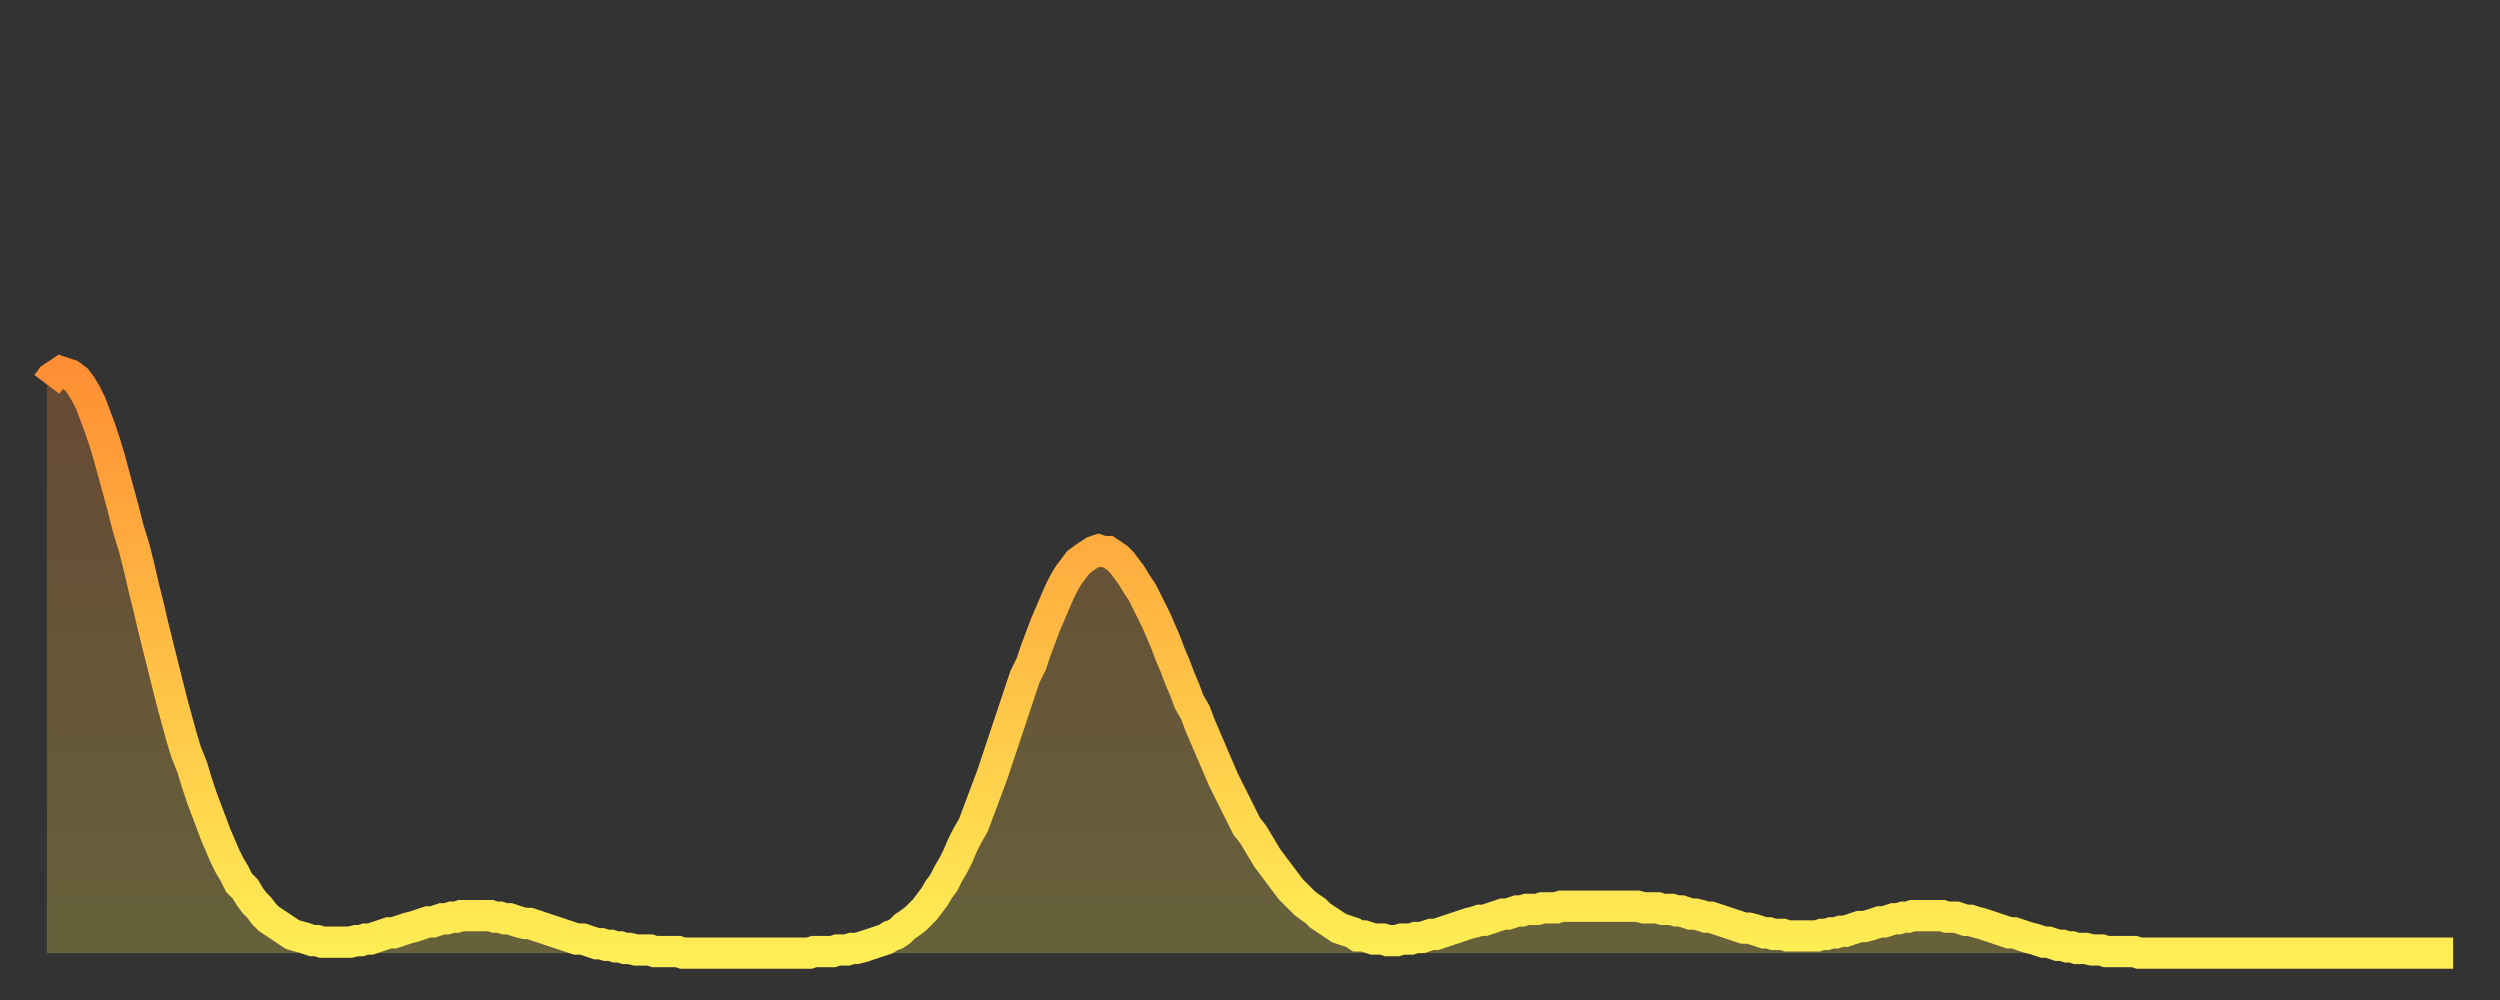 <?xml version="1.0" encoding="utf-8" ?>
<svg baseProfile="full" height="64" version="1.1" width="160" xmlns="http://www.w3.org/2000/svg" xmlns:ev="http://www.w3.org/2001/xml-events" xmlns:xlink="http://www.w3.org/1999/xlink"><rect width="100%" height="100%" fill="#333333" stroke="none"/><defs><linearGradient id="id1776718" x1="0" x2="0" y1="0" y2="1"><stop offset="0%" stop-color="#ff8f35" /><stop offset="50%" stop-color="#ffbf45" /><stop offset="100%" stop-color="#ffee55" /></linearGradient></defs><g transform="translate(3,3)"><g><path d="M 0.0 21.6 0.3 21.2 0.6 21.0 0.9 20.8 1.2 20.9 1.5 21.0 1.9 21.3 2.2 21.7 2.5 22.2 2.8 22.8 3.1 23.6 3.4 24.4 3.7 25.3 4.0 26.3 4.3 27.4 4.6 28.5 4.9 29.6 5.2 30.8 5.6 32.1 5.9 33.3 6.2 34.6 6.5 35.8 6.8 37.1 7.1 38.3 7.4 39.5 7.7 40.7 8.0 41.9 8.3 43.0 8.6 44.1 8.9 45.1 9.3 46.1 9.6 47.1 9.9 48.0 10.2 48.8 10.5 49.6 10.8 50.4 11.1 51.1 11.4 51.8 11.7 52.4 12.0 52.9 12.3 53.5 12.7 53.9 13.0 54.4 13.3 54.8 13.6 55.1 13.9 55.5 14.2 55.8 14.5 56.0 14.8 56.2 15.1 56.4 15.4 56.6 15.7 56.8 16.0 56.9 16.4 57.0 16.7 57.1 17.0 57.2 17.3 57.2 17.6 57.3 17.9 57.3 18.2 57.3 18.5 57.3 18.8 57.3 19.1 57.3 19.4 57.3 19.8 57.2 20.1 57.2 20.4 57.1 20.7 57.1 21.0 57.0 21.3 56.9 21.6 56.8 21.9 56.7 22.2 56.7 22.5 56.6 22.8 56.5 23.1 56.4 23.5 56.3 23.8 56.2 24.1 56.1 24.4 56.0 24.7 56.0 25.0 55.9 25.3 55.8 25.6 55.8 25.9 55.7 26.2 55.7 26.5 55.6 26.8 55.6 27.2 55.6 27.5 55.6 27.8 55.6 28.1 55.6 28.4 55.6 28.7 55.7 29.0 55.7 29.3 55.8 29.6 55.8 29.9 55.9 30.2 56.0 30.6 56.1 30.9 56.1 31.2 56.2 31.5 56.3 31.8 56.4 32.1 56.5 32.4 56.6 32.7 56.7 33.0 56.8 33.3 56.9 33.6 57.0 33.9 57.1 34.3 57.1 34.6 57.2 34.9 57.3 35.2 57.4 35.5 57.4 35.8 57.5 36.1 57.5 36.4 57.6 36.7 57.6 37.0 57.7 37.3 57.7 37.7 57.8 38.0 57.8 38.3 57.8 38.6 57.8 38.9 57.9 39.2 57.9 39.5 57.9 39.8 57.9 40.1 57.9 40.4 57.9 40.7 58.0 41.0 58.0 41.4 58.0 41.7 58.0 42.0 58.0 42.3 58.0 42.6 58.0 42.9 58.0 43.2 58.0 43.5 58.0 43.8 58.0 44.1 58.0 44.4 58.0 44.7 58.0 45.1 58.0 45.4 58.0 45.7 58.0 46.0 58.0 46.3 58.0 46.6 58.0 46.9 58.0 47.2 58.0 47.5 58.0 47.8 58.0 48.1 58.0 48.5 58.0 48.8 58.0 49.1 57.9 49.4 57.9 49.7 57.9 50.0 57.9 50.3 57.9 50.6 57.8 50.9 57.8 51.2 57.8 51.5 57.7 51.8 57.7 52.2 57.6 52.5 57.5 52.8 57.4 53.1 57.3 53.4 57.2 53.7 57.1 54.0 56.9 54.3 56.8 54.6 56.6 54.9 56.3 55.2 56.1 55.6 55.8 55.9 55.5 56.2 55.2 56.5 54.8 56.8 54.4 57.1 53.9 57.4 53.5 57.7 52.9 58.0 52.4 58.3 51.8 58.6 51.1 58.9 50.5 59.3 49.8 59.6 49.0 59.9 48.2 60.2 47.4 60.5 46.6 60.8 45.7 61.1 44.8 61.4 43.9 61.7 43.0 62.0 42.1 62.3 41.2 62.6 40.3 63.0 39.5 63.3 38.6 63.6 37.8 63.9 37.0 64.2 36.3 64.5 35.6 64.8 34.9 65.1 34.3 65.4 33.8 65.7 33.4 66.0 33.0 66.4 32.7 66.7 32.5 67.0 32.3 67.3 32.2 67.6 32.3 67.9 32.3 68.2 32.5 68.5 32.7 68.8 33.0 69.1 33.4 69.4 33.8 69.7 34.3 70.1 34.9 70.4 35.5 70.7 36.1 71.0 36.7 71.3 37.4 71.6 38.1 71.9 38.9 72.2 39.6 72.5 40.4 72.8 41.1 73.1 41.9 73.5 42.6 73.8 43.4 74.1 44.1 74.4 44.8 74.7 45.5 75.0 46.2 75.3 46.9 75.6 47.5 75.9 48.1 76.2 48.7 76.5 49.3 76.8 49.9 77.2 50.4 77.5 50.9 77.8 51.4 78.1 51.9 78.4 52.3 78.7 52.7 79.0 53.1 79.3 53.5 79.6 53.9 79.9 54.2 80.2 54.5 80.5 54.8 80.9 55.1 81.2 55.3 81.5 55.6 81.8 55.8 82.1 56.0 82.4 56.2 82.7 56.4 83.0 56.5 83.3 56.6 83.6 56.7 83.9 56.9 84.3 56.9 84.6 57.0 84.9 57.1 85.2 57.1 85.5 57.1 85.8 57.2 86.1 57.2 86.4 57.2 86.7 57.1 87.0 57.1 87.3 57.1 87.6 57.0 88.0 57.0 88.3 56.9 88.6 56.8 88.9 56.8 89.2 56.7 89.5 56.6 89.8 56.5 90.1 56.4 90.4 56.3 90.7 56.2 91.0 56.1 91.4 56.0 91.7 55.9 92.0 55.9 92.3 55.8 92.6 55.7 92.9 55.6 93.2 55.5 93.5 55.5 93.8 55.4 94.1 55.3 94.4 55.3 94.7 55.2 95.1 55.2 95.4 55.2 95.7 55.1 96.0 55.1 96.3 55.1 96.6 55.1 96.9 55.0 97.2 55.0 97.5 55.0 97.8 55.0 98.1 55.0 98.4 55.0 98.8 55.0 99.1 55.0 99.4 55.0 99.7 55.0 100.0 55.0 100.3 55.0 100.6 55.0 100.9 55.0 101.2 55.0 101.5 55.0 101.8 55.0 102.2 55.1 102.5 55.1 102.8 55.1 103.1 55.1 103.4 55.2 103.7 55.2 104.0 55.2 104.3 55.3 104.6 55.3 104.9 55.4 105.2 55.5 105.5 55.5 105.9 55.6 106.2 55.7 106.5 55.7 106.8 55.8 107.1 55.9 107.4 56.0 107.7 56.1 108.0 56.2 108.3 56.3 108.6 56.4 108.9 56.4 109.3 56.5 109.6 56.6 109.9 56.7 110.2 56.7 110.5 56.8 110.8 56.8 111.1 56.8 111.4 56.9 111.7 56.9 112.0 56.9 112.3 56.9 112.6 56.9 113.0 56.9 113.3 56.9 113.6 56.8 113.9 56.8 114.2 56.7 114.5 56.7 114.8 56.6 115.1 56.6 115.4 56.5 115.7 56.4 116.0 56.3 116.3 56.3 116.7 56.2 117.0 56.1 117.3 56.0 117.6 56.0 117.9 55.9 118.2 55.8 118.5 55.8 118.8 55.7 119.1 55.7 119.4 55.6 119.7 55.6 120.1 55.6 120.4 55.6 120.7 55.6 121.0 55.6 121.3 55.6 121.6 55.7 121.9 55.7 122.2 55.7 122.5 55.8 122.8 55.9 123.1 55.9 123.4 56.0 123.8 56.1 124.1 56.2 124.4 56.3 124.7 56.4 125.0 56.5 125.3 56.6 125.6 56.7 125.9 56.7 126.2 56.8 126.5 56.9 126.8 57.0 127.2 57.1 127.5 57.2 127.8 57.3 128.1 57.3 128.4 57.4 128.7 57.5 129.0 57.5 129.3 57.6 129.6 57.6 129.9 57.7 130.2 57.7 130.5 57.7 130.9 57.8 131.2 57.8 131.5 57.8 131.8 57.9 132.1 57.9 132.4 57.9 132.7 57.9 133.0 57.9 133.3 57.9 133.6 57.9 133.9 58.0 134.2 58.0 134.6 58.0 134.9 58.0 135.2 58.0 135.5 58.0 135.8 58.0 136.1 58.0 136.4 58.0 136.7 58.0 137.0 58.0 137.3 58.0 137.6 58.0 138.0 58.0 138.3 58.0 138.6 58.0 138.9 58.0 139.2 58.0 139.5 58.0 139.8 58.0 140.1 58.0 140.4 58.0 140.7 58.0 141.0 58.0 141.3 58.0 141.7 58.0 142.0 58.0 142.3 58.0 142.6 58.0 142.9 58.0 143.2 58.0 143.5 58.0 143.8 58.0 144.1 58.0 144.4 58.0 144.7 58.0 145.1 58.0 145.4 58.0 145.7 58.0 146.0 58.0 146.3 58.0 146.6 58.0 146.9 58.0 147.2 58.0 147.5 58.0 147.8 58.0 148.1 58.0 148.4 58.0 148.8 58.0 149.1 58.0 149.4 58.0 149.7 58.0 150.0 58.0 150.3 58.0 150.6 58.0 150.9 58.0 151.2 58.0 151.5 58.0 151.8 58.0 152.1 58.0 152.5 58.0 152.8 58.0 153.1 58.0 153.4 58.0 153.7 58.0 154.0 58.0" fill="none" id="graph-curve" opacity="1" stroke="url(#id1776718)" stroke-width="2" /><path d="M 0 58 L 0.0 21.6 0.3 21.2 0.6 21.0 0.9 20.8 1.2 20.9 1.5 21.0 1.9 21.3 2.2 21.7 2.5 22.2 2.8 22.8 3.1 23.6 3.4 24.4 3.7 25.3 4.0 26.3 4.3 27.4 4.6 28.5 4.9 29.6 5.2 30.8 5.6 32.1 5.9 33.3 6.2 34.6 6.5 35.8 6.8 37.1 7.1 38.3 7.4 39.5 7.7 40.7 8.0 41.9 8.3 43.0 8.6 44.1 8.9 45.1 9.3 46.1 9.6 47.1 9.9 48.0 10.2 48.8 10.5 49.6 10.8 50.4 11.1 51.1 11.4 51.8 11.7 52.4 12.0 52.9 12.3 53.5 12.7 53.9 13.0 54.4 13.3 54.8 13.6 55.1 13.9 55.5 14.2 55.8 14.5 56.0 14.8 56.2 15.1 56.4 15.4 56.6 15.7 56.8 16.0 56.9 16.4 57.0 16.7 57.1 17.0 57.2 17.3 57.2 17.6 57.3 17.9 57.3 18.2 57.3 18.5 57.3 18.8 57.3 19.1 57.3 19.4 57.3 19.8 57.2 20.1 57.2 20.4 57.1 20.7 57.1 21.0 57.0 21.3 56.9 21.6 56.8 21.9 56.7 22.2 56.7 22.5 56.6 22.8 56.5 23.1 56.4 23.5 56.3 23.8 56.2 24.1 56.1 24.4 56.0 24.7 56.0 25.0 55.9 25.3 55.8 25.6 55.8 25.9 55.7 26.2 55.7 26.5 55.6 26.8 55.6 27.2 55.6 27.5 55.6 27.8 55.6 28.1 55.6 28.4 55.6 28.7 55.7 29.0 55.7 29.3 55.8 29.6 55.8 29.9 55.9 30.2 56.0 30.6 56.1 30.9 56.1 31.2 56.2 31.5 56.3 31.8 56.4 32.1 56.5 32.4 56.6 32.7 56.7 33.0 56.8 33.3 56.9 33.6 57.0 33.9 57.1 34.3 57.1 34.6 57.2 34.9 57.3 35.2 57.4 35.5 57.4 35.8 57.5 36.1 57.5 36.4 57.6 36.7 57.6 37.0 57.7 37.3 57.7 37.7 57.8 38.0 57.8 38.3 57.8 38.6 57.8 38.9 57.9 39.2 57.9 39.5 57.9 39.8 57.9 40.1 57.9 40.4 57.9 40.7 58.0 41.0 58.0 41.4 58.0 41.7 58.0 42.0 58.0 42.3 58.0 42.6 58.0 42.9 58.0 43.2 58.0 43.5 58.0 43.8 58.0 44.1 58.0 44.4 58.0 44.7 58.0 45.1 58.0 45.4 58.0 45.7 58.0 46.0 58.0 46.3 58.0 46.6 58.0 46.9 58.0 47.2 58.0 47.5 58.0 47.8 58.0 48.1 58.0 48.5 58.0 48.8 58.0 49.1 57.9 49.4 57.9 49.7 57.9 50.0 57.9 50.3 57.9 50.6 57.8 50.9 57.8 51.2 57.8 51.5 57.7 51.8 57.7 52.2 57.6 52.5 57.5 52.8 57.4 53.1 57.3 53.4 57.2 53.7 57.1 54.0 56.9 54.3 56.8 54.6 56.6 54.9 56.3 55.2 56.1 55.6 55.8 55.9 55.5 56.2 55.2 56.5 54.8 56.8 54.4 57.1 53.9 57.4 53.5 57.7 52.9 58.0 52.4 58.3 51.8 58.6 51.1 58.9 50.5 59.3 49.8 59.6 49.0 59.9 48.2 60.2 47.4 60.5 46.6 60.8 45.7 61.1 44.8 61.4 43.9 61.7 43.0 62.0 42.1 62.3 41.2 62.6 40.3 63.0 39.5 63.3 38.6 63.6 37.8 63.9 37.0 64.2 36.3 64.5 35.6 64.8 34.9 65.1 34.3 65.4 33.8 65.7 33.4 66.0 33.0 66.4 32.7 66.7 32.5 67.0 32.3 67.3 32.2 67.6 32.3 67.9 32.3 68.2 32.5 68.5 32.7 68.8 33.0 69.1 33.4 69.4 33.8 69.7 34.3 70.1 34.9 70.4 35.5 70.7 36.1 71.0 36.7 71.3 37.4 71.6 38.1 71.9 38.9 72.2 39.6 72.5 40.4 72.8 41.1 73.1 41.9 73.5 42.6 73.8 43.4 74.1 44.1 74.4 44.8 74.7 45.5 75.0 46.2 75.3 46.9 75.6 47.5 75.9 48.1 76.2 48.7 76.5 49.3 76.8 49.9 77.2 50.4 77.5 50.9 77.8 51.4 78.1 51.9 78.4 52.3 78.7 52.7 79.0 53.1 79.3 53.5 79.6 53.9 79.9 54.2 80.2 54.5 80.5 54.8 80.9 55.1 81.2 55.3 81.5 55.6 81.8 55.8 82.1 56.0 82.4 56.2 82.7 56.4 83.0 56.5 83.3 56.6 83.6 56.7 83.9 56.9 84.3 56.9 84.6 57.0 84.9 57.1 85.2 57.1 85.5 57.1 85.8 57.2 86.1 57.2 86.4 57.2 86.7 57.1 87.0 57.1 87.3 57.1 87.6 57.0 88.0 57.0 88.3 56.9 88.6 56.8 88.9 56.8 89.2 56.7 89.5 56.6 89.8 56.5 90.1 56.4 90.4 56.3 90.7 56.2 91.0 56.1 91.4 56.0 91.7 55.9 92.0 55.9 92.3 55.8 92.6 55.7 92.9 55.6 93.2 55.5 93.5 55.5 93.8 55.4 94.1 55.3 94.4 55.3 94.7 55.2 95.1 55.2 95.4 55.2 95.7 55.1 96.0 55.1 96.3 55.1 96.6 55.1 96.9 55.0 97.2 55.0 97.5 55.0 97.8 55.0 98.1 55.0 98.4 55.0 98.8 55.0 99.1 55.0 99.4 55.0 99.7 55.0 100.0 55.0 100.3 55.0 100.6 55.0 100.9 55.0 101.2 55.0 101.5 55.0 101.8 55.0 102.2 55.1 102.5 55.1 102.8 55.1 103.1 55.1 103.4 55.2 103.7 55.2 104.0 55.2 104.3 55.3 104.6 55.3 104.9 55.4 105.2 55.5 105.5 55.5 105.9 55.6 106.2 55.7 106.5 55.7 106.8 55.8 107.1 55.9 107.4 56.0 107.7 56.1 108.0 56.2 108.3 56.3 108.6 56.4 108.9 56.4 109.3 56.5 109.6 56.6 109.9 56.7 110.2 56.7 110.5 56.8 110.8 56.8 111.1 56.8 111.4 56.9 111.7 56.9 112.0 56.9 112.3 56.9 112.6 56.9 113.0 56.9 113.3 56.9 113.6 56.8 113.9 56.8 114.2 56.7 114.5 56.7 114.8 56.6 115.1 56.6 115.4 56.5 115.7 56.4 116.0 56.3 116.3 56.3 116.7 56.2 117.0 56.1 117.3 56.0 117.6 56.0 117.9 55.9 118.2 55.8 118.5 55.8 118.8 55.7 119.1 55.7 119.4 55.6 119.7 55.6 120.1 55.6 120.4 55.6 120.7 55.6 121.0 55.6 121.3 55.6 121.6 55.7 121.9 55.7 122.2 55.7 122.5 55.8 122.8 55.9 123.1 55.9 123.4 56.0 123.8 56.1 124.1 56.2 124.4 56.3 124.7 56.4 125.0 56.5 125.3 56.6 125.6 56.7 125.9 56.7 126.2 56.8 126.5 56.9 126.8 57.0 127.2 57.1 127.5 57.2 127.8 57.3 128.1 57.3 128.4 57.4 128.7 57.5 129.0 57.5 129.3 57.6 129.6 57.6 129.9 57.7 130.2 57.7 130.5 57.7 130.9 57.8 131.2 57.8 131.5 57.8 131.8 57.9 132.1 57.9 132.4 57.9 132.7 57.9 133.0 57.9 133.3 57.9 133.6 57.9 133.9 58.0 134.2 58.0 134.6 58.0 134.9 58.0 135.2 58.0 135.5 58.0 135.8 58.0 136.1 58.0 136.4 58.0 136.7 58.0 137.0 58.0 137.3 58.0 137.6 58.0 138.0 58.0 138.3 58.0 138.6 58.0 138.9 58.0 139.2 58.0 139.5 58.0 139.8 58.0 140.1 58.0 140.4 58.0 140.7 58.0 141.0 58.0 141.3 58.0 141.7 58.0 142.0 58.0 142.3 58.0 142.6 58.0 142.9 58.0 143.2 58.0 143.5 58.0 143.8 58.0 144.1 58.0 144.4 58.0 144.7 58.0 145.1 58.0 145.4 58.0 145.7 58.0 146.0 58.0 146.3 58.0 146.6 58.0 146.9 58.0 147.2 58.0 147.5 58.0 147.8 58.0 148.1 58.0 148.4 58.0 148.8 58.0 149.1 58.0 149.4 58.0 149.7 58.0 150.0 58.0 150.3 58.0 150.6 58.0 150.9 58.0 151.2 58.0 151.5 58.0 151.8 58.0 152.1 58.0 152.5 58.0 152.8 58.0 153.1 58.0 153.4 58.0 153.7 58.0 154.0 58.0 154 58" fill="url(#id1776718)" fill-opacity=".25" id="graph-shadow" /></g></g></svg>